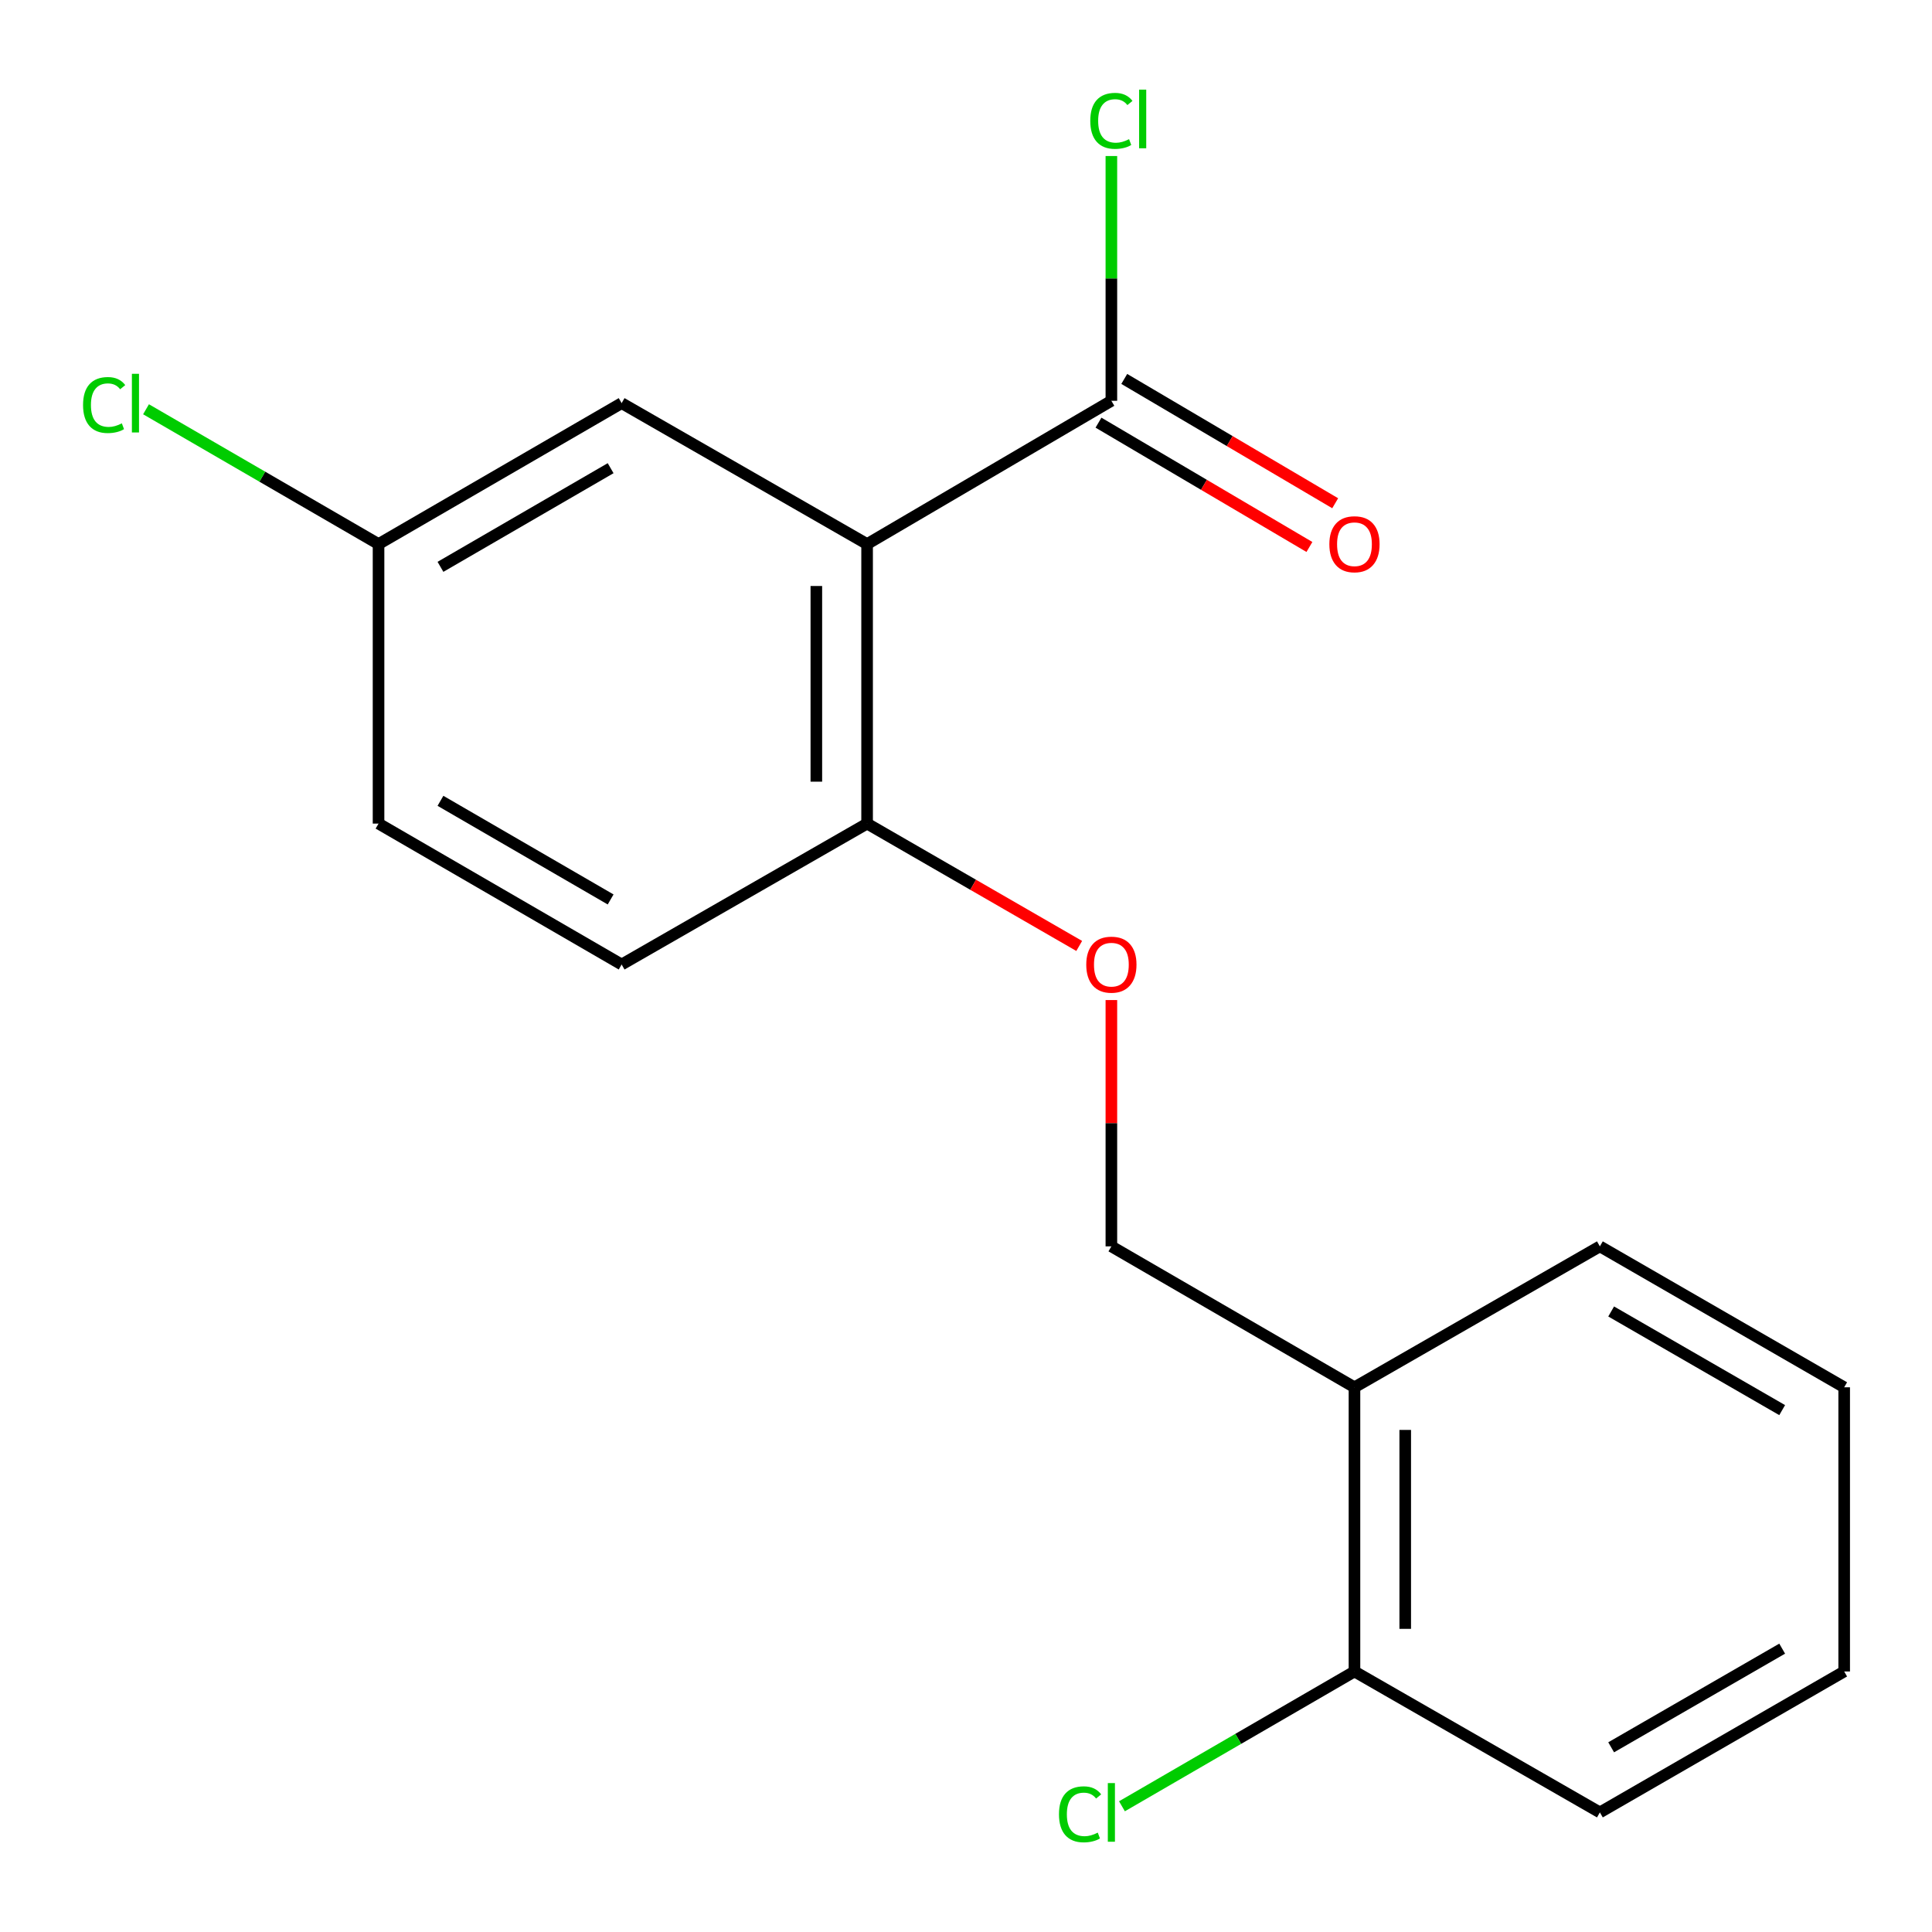 <?xml version='1.0' encoding='iso-8859-1'?>
<svg version='1.1' baseProfile='full'
              xmlns='http://www.w3.org/2000/svg'
                      xmlns:rdkit='http://www.rdkit.org/xml'
                      xmlns:xlink='http://www.w3.org/1999/xlink'
                  xml:space='preserve'
width='1000px' height='1000px' viewBox='0 0 1000 1000'>
<!-- END OF HEADER -->
<rect style='opacity:1.0;fill:#FFFFFF;stroke:none' width='1000' height='1000' x='0' y='0'> </rect>
<path class='bond-0' d='M 448.809,281.61 L 575.247,207.452' style='fill:none;fill-rule:evenodd;stroke:#000000;stroke-width:6px;stroke-linecap:butt;stroke-linejoin:miter;stroke-opacity:1' />
<path class='bond-1' d='M 448.809,281.61 L 448.809,426.291' style='fill:none;fill-rule:evenodd;stroke:#000000;stroke-width:6px;stroke-linecap:butt;stroke-linejoin:miter;stroke-opacity:1' />
<path class='bond-1' d='M 422.538,303.312 L 422.538,404.589' style='fill:none;fill-rule:evenodd;stroke:#000000;stroke-width:6px;stroke-linecap:butt;stroke-linejoin:miter;stroke-opacity:1' />
<path class='bond-2' d='M 448.809,281.61 L 321.758,208.663' style='fill:none;fill-rule:evenodd;stroke:#000000;stroke-width:6px;stroke-linecap:butt;stroke-linejoin:miter;stroke-opacity:1' />
<path class='bond-6' d='M 568.577,218.768 L 623.164,250.94' style='fill:none;fill-rule:evenodd;stroke:#000000;stroke-width:6px;stroke-linecap:butt;stroke-linejoin:miter;stroke-opacity:1' />
<path class='bond-6' d='M 623.164,250.94 L 677.751,283.112' style='fill:none;fill-rule:evenodd;stroke:#FF0000;stroke-width:6px;stroke-linecap:butt;stroke-linejoin:miter;stroke-opacity:1' />
<path class='bond-6' d='M 581.916,196.135 L 636.503,228.307' style='fill:none;fill-rule:evenodd;stroke:#000000;stroke-width:6px;stroke-linecap:butt;stroke-linejoin:miter;stroke-opacity:1' />
<path class='bond-6' d='M 636.503,228.307 L 691.09,260.479' style='fill:none;fill-rule:evenodd;stroke:#FF0000;stroke-width:6px;stroke-linecap:butt;stroke-linejoin:miter;stroke-opacity:1' />
<path class='bond-9' d='M 575.247,207.452 L 575.247,144.106' style='fill:none;fill-rule:evenodd;stroke:#000000;stroke-width:6px;stroke-linecap:butt;stroke-linejoin:miter;stroke-opacity:1' />
<path class='bond-9' d='M 575.247,144.106 L 575.247,80.76' style='fill:none;fill-rule:evenodd;stroke:#00CC00;stroke-width:6px;stroke-linecap:butt;stroke-linejoin:miter;stroke-opacity:1' />
<path class='bond-4' d='M 448.809,426.291 L 503.703,457.956' style='fill:none;fill-rule:evenodd;stroke:#000000;stroke-width:6px;stroke-linecap:butt;stroke-linejoin:miter;stroke-opacity:1' />
<path class='bond-4' d='M 503.703,457.956 L 558.598,489.62' style='fill:none;fill-rule:evenodd;stroke:#FF0000;stroke-width:6px;stroke-linecap:butt;stroke-linejoin:miter;stroke-opacity:1' />
<path class='bond-8' d='M 448.809,426.291 L 321.758,499.223' style='fill:none;fill-rule:evenodd;stroke:#000000;stroke-width:6px;stroke-linecap:butt;stroke-linejoin:miter;stroke-opacity:1' />
<path class='bond-10' d='M 321.758,208.663 L 195.933,281.61' style='fill:none;fill-rule:evenodd;stroke:#000000;stroke-width:6px;stroke-linecap:butt;stroke-linejoin:miter;stroke-opacity:1' />
<path class='bond-10' d='M 316.061,242.333 L 227.984,293.396' style='fill:none;fill-rule:evenodd;stroke:#000000;stroke-width:6px;stroke-linecap:butt;stroke-linejoin:miter;stroke-opacity:1' />
<path class='bond-3' d='M 701.072,718.063 L 575.247,645.116' style='fill:none;fill-rule:evenodd;stroke:#000000;stroke-width:6px;stroke-linecap:butt;stroke-linejoin:miter;stroke-opacity:1' />
<path class='bond-7' d='M 701.072,718.063 L 701.072,865.153' style='fill:none;fill-rule:evenodd;stroke:#000000;stroke-width:6px;stroke-linecap:butt;stroke-linejoin:miter;stroke-opacity:1' />
<path class='bond-7' d='M 727.343,740.127 L 727.343,843.089' style='fill:none;fill-rule:evenodd;stroke:#000000;stroke-width:6px;stroke-linecap:butt;stroke-linejoin:miter;stroke-opacity:1' />
<path class='bond-14' d='M 701.072,718.063 L 828.093,645.116' style='fill:none;fill-rule:evenodd;stroke:#000000;stroke-width:6px;stroke-linecap:butt;stroke-linejoin:miter;stroke-opacity:1' />
<path class='bond-5' d='M 575.247,517.631 L 575.247,581.374' style='fill:none;fill-rule:evenodd;stroke:#FF0000;stroke-width:6px;stroke-linecap:butt;stroke-linejoin:miter;stroke-opacity:1' />
<path class='bond-5' d='M 575.247,581.374 L 575.247,645.116' style='fill:none;fill-rule:evenodd;stroke:#000000;stroke-width:6px;stroke-linecap:butt;stroke-linejoin:miter;stroke-opacity:1' />
<path class='bond-11' d='M 701.072,865.153 L 640.897,900.039' style='fill:none;fill-rule:evenodd;stroke:#000000;stroke-width:6px;stroke-linecap:butt;stroke-linejoin:miter;stroke-opacity:1' />
<path class='bond-11' d='M 640.897,900.039 L 580.723,934.925' style='fill:none;fill-rule:evenodd;stroke:#00CC00;stroke-width:6px;stroke-linecap:butt;stroke-linejoin:miter;stroke-opacity:1' />
<path class='bond-15' d='M 701.072,865.153 L 828.093,938.1' style='fill:none;fill-rule:evenodd;stroke:#000000;stroke-width:6px;stroke-linecap:butt;stroke-linejoin:miter;stroke-opacity:1' />
<path class='bond-18' d='M 321.758,499.223 L 195.933,426.291' style='fill:none;fill-rule:evenodd;stroke:#000000;stroke-width:6px;stroke-linecap:butt;stroke-linejoin:miter;stroke-opacity:1' />
<path class='bond-18' d='M 316.059,465.554 L 227.982,414.502' style='fill:none;fill-rule:evenodd;stroke:#000000;stroke-width:6px;stroke-linecap:butt;stroke-linejoin:miter;stroke-opacity:1' />
<path class='bond-12' d='M 195.933,281.61 L 195.933,426.291' style='fill:none;fill-rule:evenodd;stroke:#000000;stroke-width:6px;stroke-linecap:butt;stroke-linejoin:miter;stroke-opacity:1' />
<path class='bond-13' d='M 195.933,281.61 L 135.759,246.724' style='fill:none;fill-rule:evenodd;stroke:#000000;stroke-width:6px;stroke-linecap:butt;stroke-linejoin:miter;stroke-opacity:1' />
<path class='bond-13' d='M 135.759,246.724 L 75.585,211.838' style='fill:none;fill-rule:evenodd;stroke:#00CC00;stroke-width:6px;stroke-linecap:butt;stroke-linejoin:miter;stroke-opacity:1' />
<path class='bond-16' d='M 828.093,645.116 L 954.545,718.063' style='fill:none;fill-rule:evenodd;stroke:#000000;stroke-width:6px;stroke-linecap:butt;stroke-linejoin:miter;stroke-opacity:1' />
<path class='bond-16' d='M 833.934,678.815 L 922.45,729.877' style='fill:none;fill-rule:evenodd;stroke:#000000;stroke-width:6px;stroke-linecap:butt;stroke-linejoin:miter;stroke-opacity:1' />
<path class='bond-19' d='M 828.093,938.1 L 954.545,865.153' style='fill:none;fill-rule:evenodd;stroke:#000000;stroke-width:6px;stroke-linecap:butt;stroke-linejoin:miter;stroke-opacity:1' />
<path class='bond-19' d='M 833.934,904.401 L 922.45,853.339' style='fill:none;fill-rule:evenodd;stroke:#000000;stroke-width:6px;stroke-linecap:butt;stroke-linejoin:miter;stroke-opacity:1' />
<path class='bond-17' d='M 954.545,718.063 L 954.545,865.153' style='fill:none;fill-rule:evenodd;stroke:#000000;stroke-width:6px;stroke-linecap:butt;stroke-linejoin:miter;stroke-opacity:1' />
<path  class='atom-5' d='M 562.247 499.303
Q 562.247 492.503, 565.607 488.703
Q 568.967 484.903, 575.247 484.903
Q 581.527 484.903, 584.887 488.703
Q 588.247 492.503, 588.247 499.303
Q 588.247 506.183, 584.847 510.103
Q 581.447 513.983, 575.247 513.983
Q 569.007 513.983, 565.607 510.103
Q 562.247 506.223, 562.247 499.303
M 575.247 510.783
Q 579.567 510.783, 581.887 507.903
Q 584.247 504.983, 584.247 499.303
Q 584.247 493.743, 581.887 490.943
Q 579.567 488.103, 575.247 488.103
Q 570.927 488.103, 568.567 490.903
Q 566.247 493.703, 566.247 499.303
Q 566.247 505.023, 568.567 507.903
Q 570.927 510.783, 575.247 510.783
' fill='#FF0000'/>
<path  class='atom-7' d='M 688.072 281.69
Q 688.072 274.89, 691.432 271.09
Q 694.792 267.29, 701.072 267.29
Q 707.352 267.29, 710.712 271.09
Q 714.072 274.89, 714.072 281.69
Q 714.072 288.57, 710.672 292.49
Q 707.272 296.37, 701.072 296.37
Q 694.832 296.37, 691.432 292.49
Q 688.072 288.61, 688.072 281.69
M 701.072 293.17
Q 705.392 293.17, 707.712 290.29
Q 710.072 287.37, 710.072 281.69
Q 710.072 276.13, 707.712 273.33
Q 705.392 270.49, 701.072 270.49
Q 696.752 270.49, 694.392 273.29
Q 692.072 276.09, 692.072 281.69
Q 692.072 287.41, 694.392 290.29
Q 696.752 293.17, 701.072 293.17
' fill='#FF0000'/>
<path  class='atom-10' d='M 564.327 62.553
Q 564.327 55.513, 567.607 51.833
Q 570.927 48.113, 577.207 48.113
Q 583.047 48.113, 586.167 52.233
L 583.527 54.393
Q 581.247 51.393, 577.207 51.393
Q 572.927 51.393, 570.647 54.273
Q 568.407 57.113, 568.407 62.553
Q 568.407 68.153, 570.727 71.033
Q 573.087 73.913, 577.647 73.913
Q 580.767 73.913, 584.407 72.033
L 585.527 75.033
Q 584.047 75.993, 581.807 76.553
Q 579.567 77.113, 577.087 77.113
Q 570.927 77.113, 567.607 73.353
Q 564.327 69.593, 564.327 62.553
' fill='#00CC00'/>
<path  class='atom-10' d='M 589.607 46.393
L 593.287 46.393
L 593.287 76.753
L 589.607 76.753
L 589.607 46.393
' fill='#00CC00'/>
<path  class='atom-12' d='M 548.127 939.08
Q 548.127 932.04, 551.407 928.36
Q 554.727 924.64, 561.007 924.64
Q 566.847 924.64, 569.967 928.76
L 567.327 930.92
Q 565.047 927.92, 561.007 927.92
Q 556.727 927.92, 554.447 930.8
Q 552.207 933.64, 552.207 939.08
Q 552.207 944.68, 554.527 947.56
Q 556.887 950.44, 561.447 950.44
Q 564.567 950.44, 568.207 948.56
L 569.327 951.56
Q 567.847 952.52, 565.607 953.08
Q 563.367 953.64, 560.887 953.64
Q 554.727 953.64, 551.407 949.88
Q 548.127 946.12, 548.127 939.08
' fill='#00CC00'/>
<path  class='atom-12' d='M 573.407 922.92
L 577.087 922.92
L 577.087 953.28
L 573.407 953.28
L 573.407 922.92
' fill='#00CC00'/>
<path  class='atom-14' d='M 42.989 209.643
Q 42.989 202.603, 46.269 198.923
Q 49.589 195.203, 55.869 195.203
Q 61.709 195.203, 64.829 199.323
L 62.189 201.483
Q 59.909 198.483, 55.869 198.483
Q 51.589 198.483, 49.309 201.363
Q 47.069 204.203, 47.069 209.643
Q 47.069 215.243, 49.389 218.123
Q 51.749 221.003, 56.309 221.003
Q 59.429 221.003, 63.069 219.123
L 64.189 222.123
Q 62.709 223.083, 60.469 223.643
Q 58.229 224.203, 55.749 224.203
Q 49.589 224.203, 46.269 220.443
Q 42.989 216.683, 42.989 209.643
' fill='#00CC00'/>
<path  class='atom-14' d='M 68.269 193.483
L 71.949 193.483
L 71.949 223.843
L 68.269 223.843
L 68.269 193.483
' fill='#00CC00'/>
</svg>
